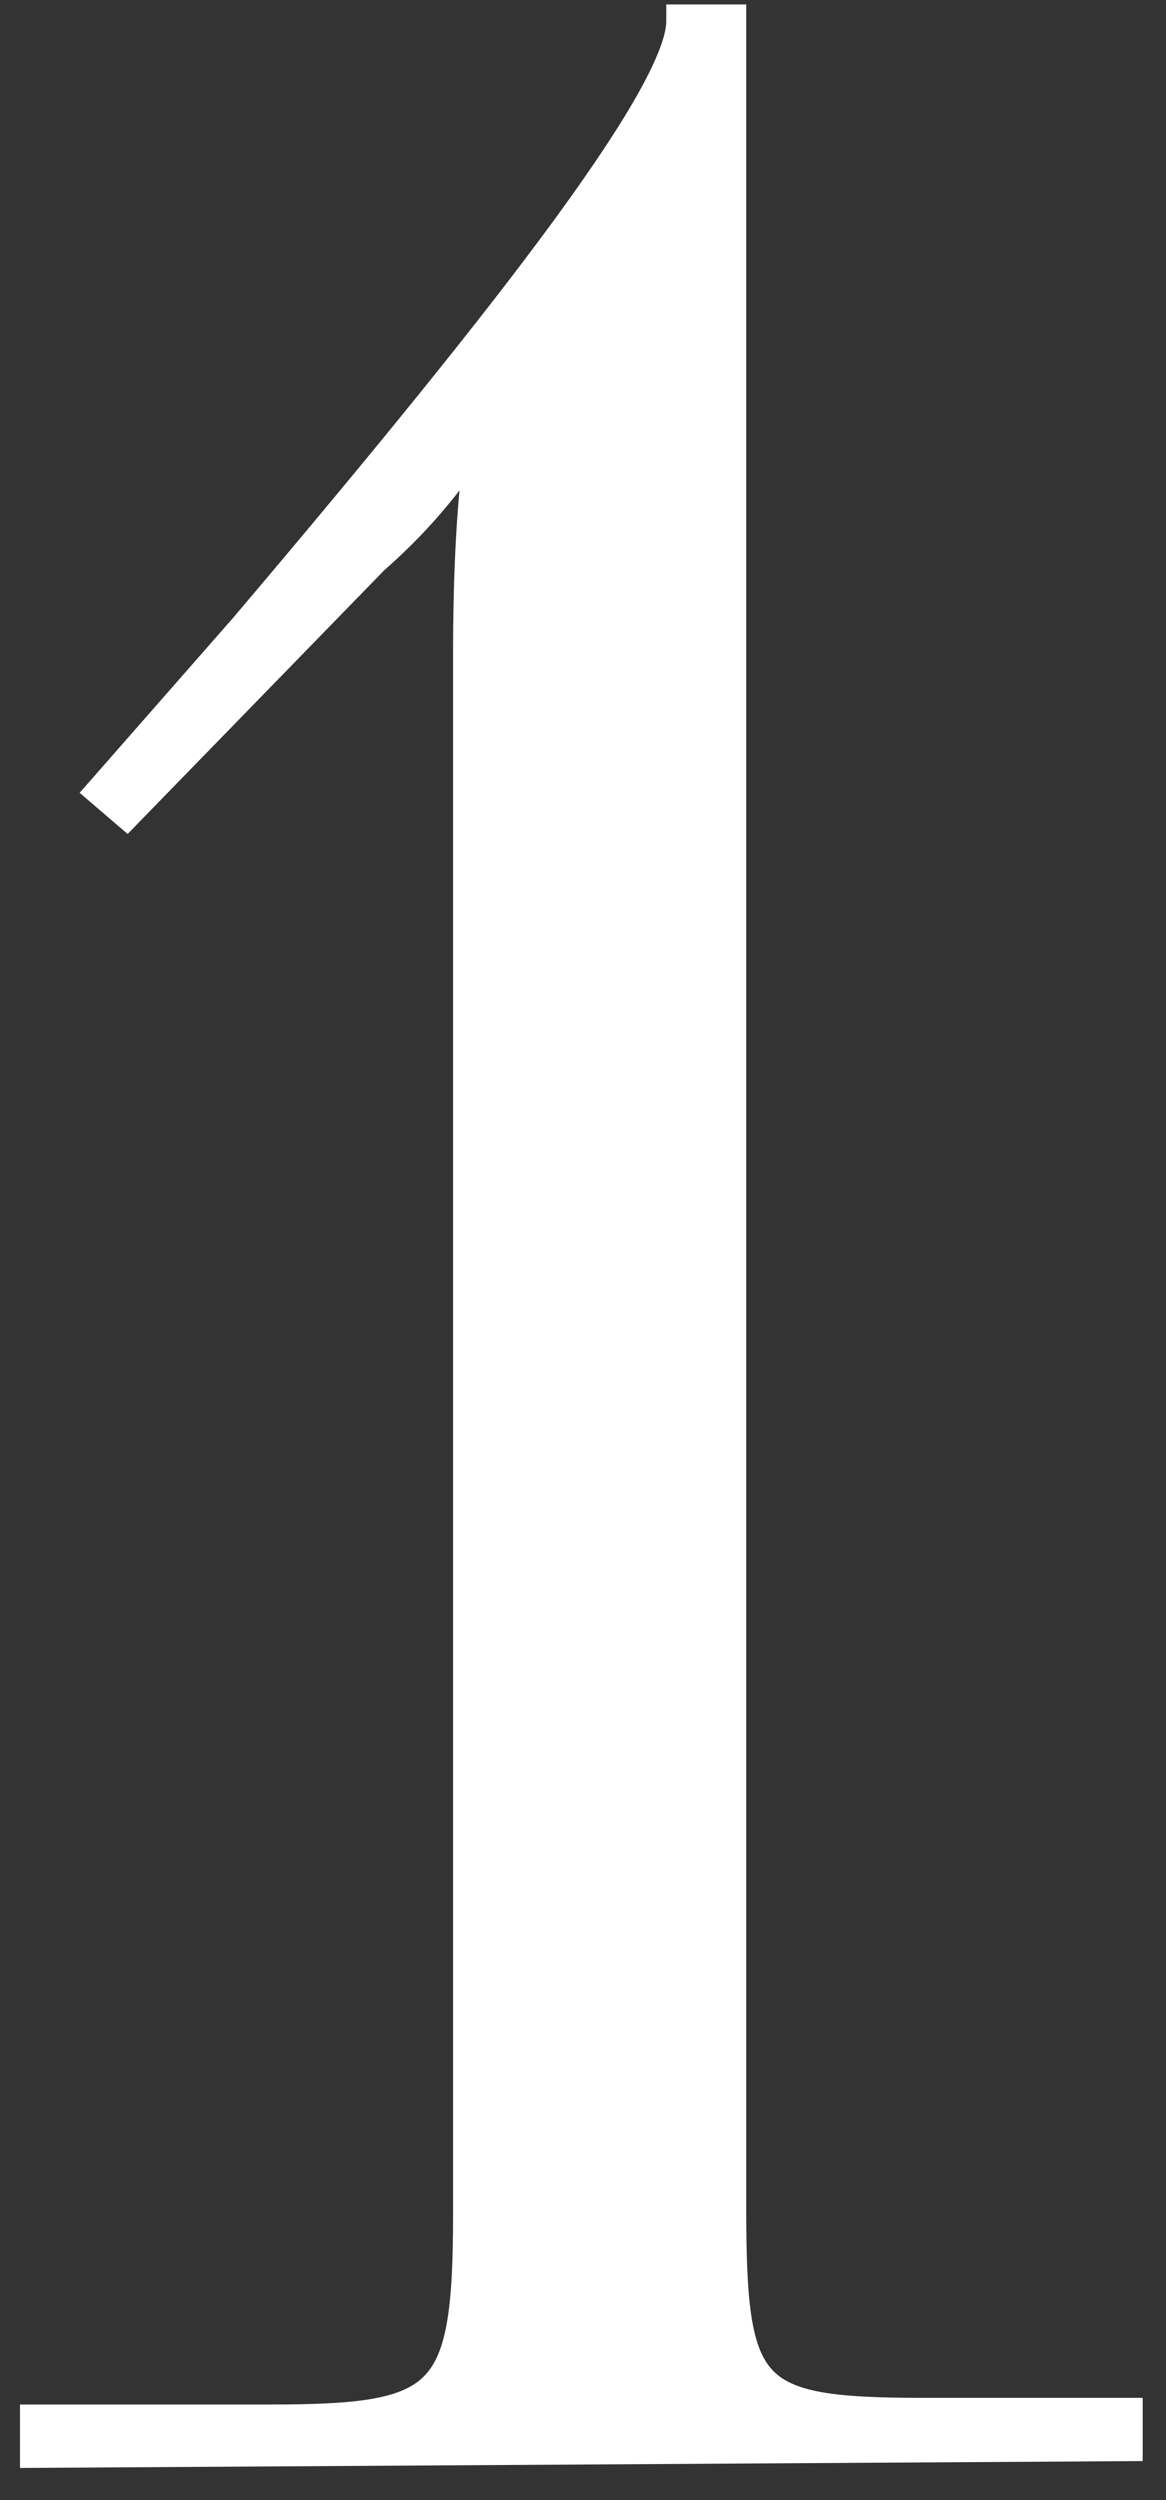 <?xml version="1.0" encoding="UTF-8"?> <svg xmlns="http://www.w3.org/2000/svg" width="21" height="45" viewBox="0 0 21 45" fill="none"><rect x="0" y="0" width="21" height="45" fill="#333333" stroke="none"/> <path d="M20.28 44V43.46H16.62C13.44 43.46 13.14 43.1 13.14 39.74V0.38H12.3C12.3 1.64 9.48 5.36 4.44 11.3L1.86 14.24L2.28 14.6L6.72 10.04C7.68 9.2 8.1 8.54 8.4 8.18L8.64 8.3C8.52 9.14 8.46 10.4 8.46 11.78V39.86C8.46 43.22 8.04 43.58 4.86 43.58H0.66V44.12L20.28 44Z" fill="white"></path> <path d="M20.28 44L20.282 44.3L20.58 44.298V44H20.28ZM20.28 43.46H20.58V43.16H20.28V43.46ZM13.14 0.38H13.44V0.08H13.14V0.38ZM12.3 0.38V0.08H12V0.38H12.3ZM4.44 11.3L4.666 11.498L4.669 11.494L4.44 11.3ZM1.86 14.24L1.635 14.042L1.434 14.27L1.665 14.468L1.86 14.24ZM2.28 14.6L2.085 14.828L2.299 15.011L2.495 14.809L2.28 14.6ZM6.72 10.04L6.522 9.814L6.513 9.822L6.505 9.831L6.72 10.04ZM8.4 8.18L8.534 7.912L8.322 7.805L8.17 7.988L8.4 8.18ZM8.64 8.3L8.937 8.342L8.968 8.128L8.774 8.032L8.64 8.3ZM0.66 43.58V43.28H0.36V43.58H0.66ZM0.66 44.12H0.36V44.422L0.662 44.42L0.66 44.12ZM20.58 44V43.46H19.98V44H20.58ZM20.28 43.16H16.62V43.76H20.28V43.16ZM16.62 43.16C15.825 43.16 15.234 43.137 14.788 43.056C14.346 42.976 14.082 42.845 13.908 42.656C13.73 42.465 13.607 42.173 13.533 41.693C13.459 41.212 13.44 40.581 13.44 39.74H12.84C12.84 40.579 12.858 41.253 12.94 41.784C13.022 42.316 13.172 42.745 13.467 43.064C13.765 43.385 14.173 43.554 14.681 43.646C15.186 43.738 15.825 43.76 16.62 43.76V43.16ZM13.44 39.74V0.38H12.84V39.74H13.44ZM13.14 0.08H12.3V0.68H13.14V0.08ZM12 0.38C12 0.61 11.861 1.018 11.518 1.637C11.184 2.24 10.682 2.997 10.018 3.908C8.689 5.729 6.73 8.137 4.211 11.106L4.669 11.494C7.19 8.523 9.161 6.101 10.502 4.262C11.173 3.343 11.691 2.562 12.043 1.928C12.386 1.309 12.6 0.78 12.6 0.38H12ZM4.215 11.102L1.635 14.042L2.085 14.438L4.665 11.498L4.215 11.102ZM1.665 14.468L2.085 14.828L2.475 14.372L2.055 14.012L1.665 14.468ZM2.495 14.809L6.935 10.249L6.505 9.831L2.065 14.391L2.495 14.809ZM6.918 10.266C7.901 9.405 8.351 8.708 8.63 8.372L8.17 7.988C7.849 8.372 7.459 8.995 6.522 9.814L6.918 10.266ZM8.266 8.448L8.506 8.568L8.774 8.032L8.534 7.912L8.266 8.448ZM8.343 8.258C8.22 9.119 8.16 10.395 8.16 11.78H8.76C8.76 10.405 8.82 9.161 8.937 8.342L8.343 8.258ZM8.16 11.78V39.86H8.76V11.78H8.16ZM8.16 39.86C8.16 40.699 8.133 41.328 8.049 41.807C7.965 42.283 7.83 42.575 7.639 42.769C7.448 42.963 7.167 43.095 6.712 43.176C6.254 43.257 5.655 43.28 4.86 43.28V43.88C5.655 43.88 6.301 43.858 6.816 43.767C7.335 43.675 7.754 43.507 8.066 43.191C8.377 42.875 8.546 42.447 8.64 41.911C8.734 41.377 8.76 40.701 8.76 39.86H8.16ZM4.86 43.28H0.66V43.88H4.86V43.28ZM0.36 43.58V44.12H0.96V43.58H0.36ZM0.662 44.42L20.282 44.3L20.278 43.7L0.658 43.82L0.662 44.42Z" fill="white"></path> </svg> 